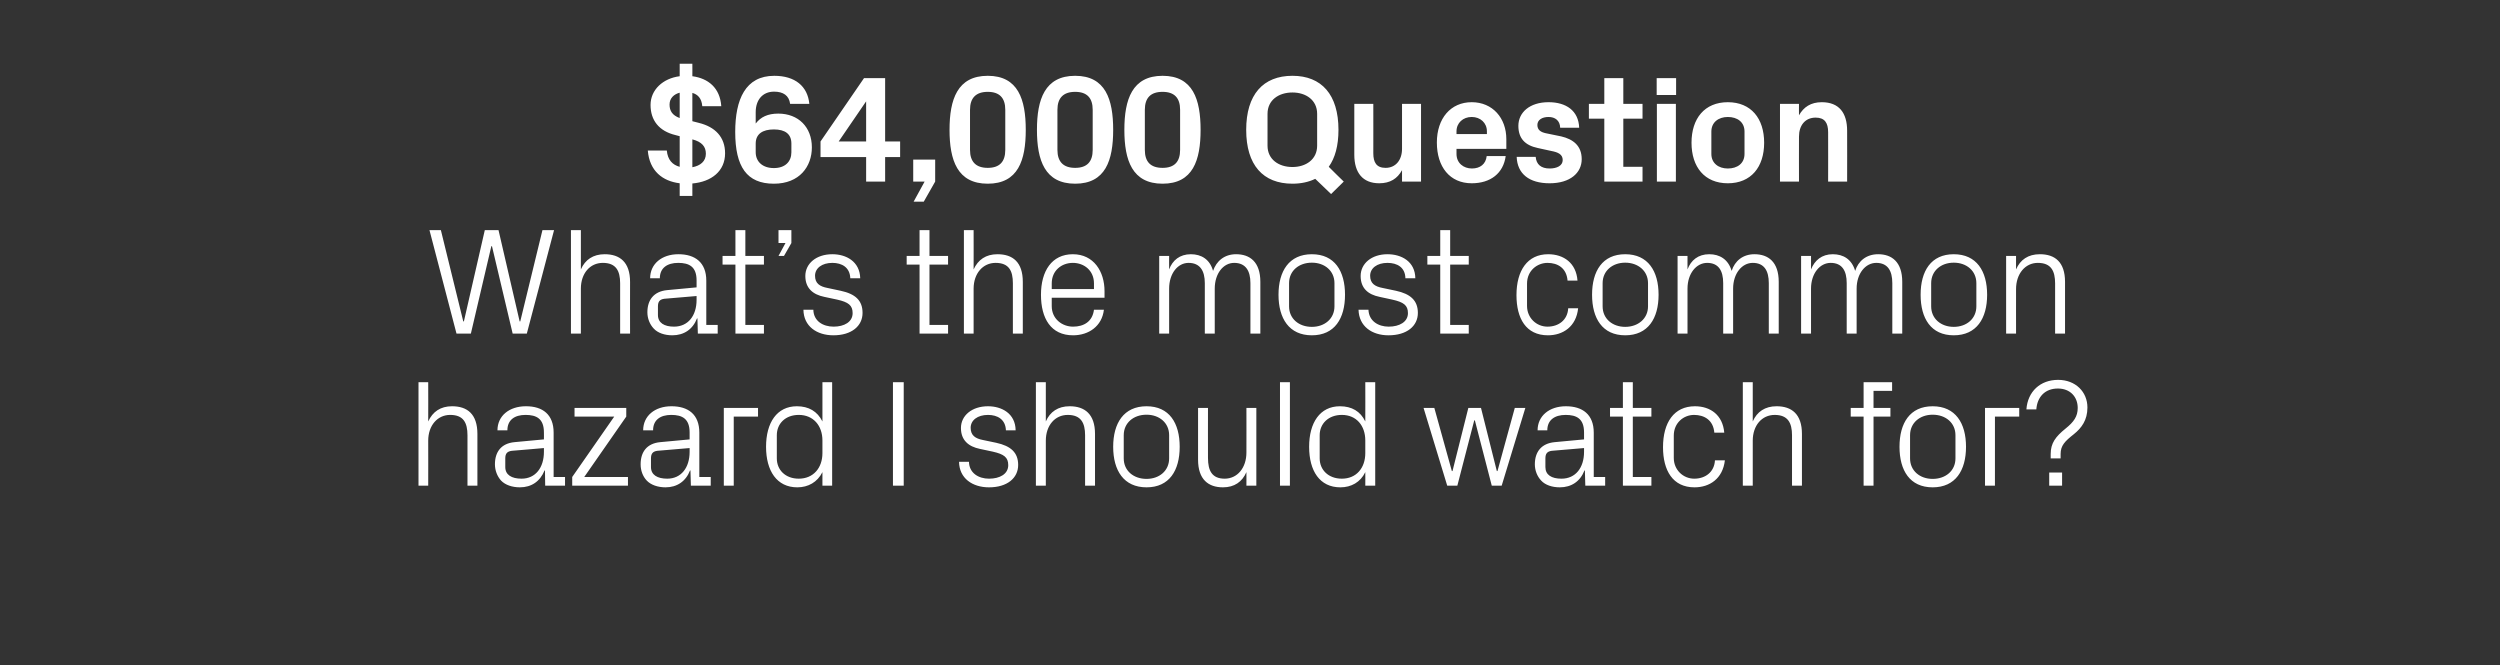 <?xml version="1.0" standalone="no"?><!DOCTYPE svg PUBLIC "-//W3C//DTD SVG 1.1//EN" "http://www.w3.org/Graphics/SVG/1.1/DTD/svg11.dtd"><svg xmlns="http://www.w3.org/2000/svg" version="1.1" width="1184px" height="315px" viewBox="0 -28 1184 315" style="top:-28px"><rect x="0" y="-28" width="1184" height="315" fill="#333333" stroke="none"/><desc>qst-txt-1</desc><defs/><g id="Polygon20319"><path d="m221.4 178.2c0-6-1.9-9.7-8.2-9.7c-6 0-10.4 5-10.4 12.2c.05.02 0 21.3 0 21.3h-4.6v-49h4.6s.05 18.65 0 18.6c2.1-4.6 5.8-7.2 11.3-7.2c7.2 0 12 3.7 12 13.1V202h-4.7s.02-23.8 0-23.8zm36.2-1.4c0-6.5-3.5-8.3-8.7-8.3c-5.2 0-8.6 2.4-8.6 7.3h-4.7c0-6.8 5.5-11.4 13.5-11.4c7.9 0 13.1 3.9 13.1 12.5c.04 0 0 21 0 21h5.4v4.1h-9.4l-.1-7.2s-.25.03-.2 0c-2.1 5.2-6.2 8-11.7 8c-3.6 0-6.9-1.1-8.9-3.2c-1.8-2-2.9-4.8-2.9-7.7c0-5.8 2.9-9.9 9.3-10.5c.04.04 13.9-1.3 13.9-1.3c0 0 .04-3.34 0-3.3zm-15.2 8.7c-2.3.3-3.1 1.4-3.1 3.6v4.1c0 3.7 3 5.5 7.7 5.5c6.6 0 10.6-5.2 10.6-12.7c.04-.02 0-1.8 0-1.8c0 0-15.23 1.34-15.2 1.3zm55 12.4v4.1H271v-4.1l19.9-28.6h-18.8v-4.1h24.5v4.1l-19.9 28.6h20.7zm29.2-21.1c0-6.5-3.5-8.3-8.7-8.3c-5.2 0-8.6 2.4-8.6 7.3h-4.7c0-6.8 5.5-11.4 13.4-11.4c8 0 13.2 3.9 13.2 12.5c.02 0 0 21 0 21h5.4v4.1h-9.4l-.2-7.2s-.17.03-.2 0c-2 5.2-6.2 8-11.6 8c-3.6 0-6.9-1.1-8.9-3.2c-1.9-2-2.9-4.8-2.9-7.7c0-5.8 2.9-9.9 9.3-10.5c.02.04 13.9-1.3 13.9-1.3c0 0 .01-3.34 0-3.3zm-15.3 8.7c-2.2.3-3 1.4-3 3.6v4.1c0 3.7 3 5.5 7.7 5.5c6.6 0 10.6-5.2 10.6-12.7c.01-.02 0-1.8 0-1.8c0 0-15.25 1.34-15.3 1.3zm31.5-20.3H359v4.1h-11.5V202h-4.7v-36.8zm46.7 15.4c0-7-4.3-12.1-11.2-12.1c-6.4 0-10.4 4.2-10.4 9.6v11c0 5.4 4 9.6 10.4 9.6c6.9 0 11.2-5.1 11.2-12.1v-6zm0 21.4s-.03-6.38 0-6.4c-2.4 4.8-6.8 7.2-11.9 7.2c-9.7 0-14.8-7.8-14.8-19.2c0-11.4 5.1-19.2 14.6-19.2c5.6 0 9.7 2.4 12.1 7.2c-.03-.02 0-18.6 0-18.6h4.6v49h-4.6zm33.4-49h5.1v49h-5.1v-49zm48.9 28.7c6.9 1.5 10.4 4.6 10.4 10.5c0 6.2-5.2 10.6-13.8 10.6c-7.9 0-14.1-4.3-14.2-12.1h4.7c.1 5.3 4.5 8 9.5 8c5.1 0 9.1-2.2 9.1-6.4c0-3.7-2-5.2-7.3-6.4l-6.1-1.3c-5.4-1.1-9-4.1-9-9.9c0-5.9 5.2-10.3 12.8-10.3c6.5 0 13 3.4 13.1 11.4h-4.6c-.2-5.2-4-7.3-8.5-7.3c-4.9 0-8.2 2.5-8.2 6.1c0 3.6 2.2 5.1 5.9 5.8l6.2 1.3zm42.1-3.5c0-6-2-9.7-8.2-9.7c-6.1 0-10.4 5-10.4 12.2V202h-4.7v-49h4.7v18.6c2-4.6 5.8-7.2 11.3-7.2c7.1 0 12 3.7 12 13.1c-.04-.02 0 24.5 0 24.5h-4.7s-.02-23.8 0-23.8zm29.1-13.8c10.8 0 15.7 8 15.7 19.2c0 11.2-4.9 19.2-15.7 19.2c-10.8 0-15.8-8-15.8-19.2c0-11.2 5-19.2 15.8-19.2zm10.7 13.7c0-5.8-4.6-9.7-10.7-9.7c-6.2 0-10.8 3.9-10.8 9.7v11c0 5.8 4.6 9.7 10.8 9.7c6.1 0 10.7-3.9 10.7-9.7v-11zm18.4 10.8c0 6 1.9 9.8 7.9 9.8c6 0 10.3-5.1 10.3-12.4c.04.04 0-21.1 0-21.1h4.7V202h-4.7s.04-6.45 0-6.4c-2 4.6-5.7 7.2-11.1 7.2c-6.9 0-11.8-3.7-11.8-13.1c-.02.02 0-24.5 0-24.5h4.7s-.04 23.73 0 23.7zm34.1 13.1v-49h4.7v49h-4.7zm40.4-21.4c0-7-4.2-12.1-11.1-12.1c-6.4 0-10.5 4.2-10.5 9.6v11c0 5.4 4.1 9.6 10.5 9.6c6.9 0 11.1-5.1 11.1-12.1v-6zm0 21.4s.05-6.38 0-6.4c-2.3 4.8-6.7 7.2-11.8 7.2c-9.8 0-14.8-7.8-14.8-19.2c0-11.4 5.1-19.2 14.6-19.2c5.6 0 9.7 2.4 12 7.2c.05-.02 0-18.6 0-18.6h4.7v49h-4.7zm41.3-6.9l7.5-29.9h6l7.5 29.9h.3l8.2-29.9h5L711.2 202h-4.7l-8-30.9h-.3l-8 30.9h-4.8l-11.2-36.8h5.1l8.3 29.9h.3zm62.3-18.3c0-6.5-3.5-8.3-8.7-8.3c-5.2 0-8.7 2.4-8.7 7.3h-4.6c0-6.8 5.5-11.4 13.4-11.4c7.9 0 13.2 3.9 13.2 12.5v21h5.4v4.1h-9.4l-.2-7.2s-.2.03-.2 0c-2 5.2-6.2 8-11.7 8c-3.6 0-6.9-1.1-8.8-3.2c-1.9-2-3-4.8-3-7.7c0-5.8 3-9.9 9.4-10.5c-.01.04 13.9-1.3 13.9-1.3c0 0-.02-3.34 0-3.3zm-15.3 8.7c-2.2.3-3 1.4-3 3.6v4.1c0 3.7 2.9 5.5 7.6 5.5c6.7 0 10.7-5.2 10.7-12.7c-.02-.02 0-1.8 0-1.8c0 0-15.28 1.34-15.3 1.3zm38.4 12.4h8.8v4.1h-13.5v-32.7h-6.1v-4.1h6.1V153h4.7v12.2h8.8v4.1h-8.8v28.6zm38.6-21c-.5-6-4.8-8.4-9.6-8.4c-4.9 0-9.6 3.7-9.6 9.8v10.6c0 5.6 4.4 9.8 9.7 9.8c5.2 0 9.5-3.1 9.8-8.7h4.7c-1 8.7-7.2 12.8-14.4 12.8c-10.3 0-14.9-8-14.9-19c0-11.7 5.2-19.4 15.1-19.4c7.4 0 13.2 4.2 13.9 12.5h-4.7zm36.8 1.3c0-6-2-9.7-8.2-9.7c-6.1 0-10.4 5-10.4 12.2V202h-4.7v-49h4.7v18.6c2-4.6 5.8-7.2 11.3-7.2c7.1 0 12 3.7 12 13.1c-.04-.02 0 24.5 0 24.5h-4.7s-.02-23.8 0-23.8zm38.6-13h8v4.1h-8V202h-4.7v-32.7h-6.1v-4.1h6.1V153h13.5v4.1h-8.8v8.1zm28-.8c10.8 0 15.8 8 15.8 19.2c0 11.2-5 19.2-15.8 19.2c-10.8 0-15.7-8-15.7-19.2c0-11.2 4.9-19.2 15.7-19.2zm10.8 13.7c0-5.8-4.6-9.7-10.8-9.7c-6.1 0-10.7 3.9-10.7 9.7v11c0 5.8 4.6 9.7 10.7 9.7c6.2 0 10.8-3.9 10.8-9.7v-11zm14-12.9h16.2v4.1h-11.5V202h-4.7v-36.8zm36.5 36.8h-6.1v-6.2h6.1v6.2zm-2-46c-6.2 0-9.8 4.1-10.2 9.9h-4.7c.6-8.5 6.6-14 15-14c8.3 0 13.9 5.7 13.9 13.1c0 6-2.8 9.7-6.4 12.6c-4.3 3.4-6.3 5.4-6.3 9.4v2.1h-4.7s.02-2.12 0-2.1c0-5.1 2.3-8.2 7-12c4-3.2 5.8-5.8 5.8-9.8c0-5.3-3.6-9.2-9.4-9.2z" stroke="none" fill="#fff"/></g><g id="Polygon20318"><path d="m219.7 124.2l9.9-43.2h6.5l10 43.2h.3L256.9 81h5.5l-12.9 49h-6.7L233 88.6h-.3L223 130h-6.8l-12.8-49h5.4l10.6 43.2h.3zm74-18c0-6-2-9.7-8.2-9.7c-6.1 0-10.4 5-10.4 12.2V130h-4.7v-49h4.7v18.6c2-4.6 5.8-7.2 11.3-7.2c7.1 0 12 3.7 12 13.1c-.05-.02 0 24.5 0 24.5h-4.7s-.03-23.8 0-23.8zm36.2-1.4c0-6.5-3.5-8.3-8.7-8.3c-5.2 0-8.7 2.4-8.7 7.3h-4.6c0-6.8 5.5-11.4 13.4-11.4c7.9 0 13.2 3.9 13.2 12.5v21h5.4v4.1h-9.4l-.2-7.2s-.2.03-.2 0c-2 5.2-6.2 8-11.7 8c-3.6 0-6.9-1.1-8.8-3.2c-1.9-2-3-4.8-3-7.7c0-5.8 3-9.9 9.4-10.5c-.01.04 13.9-1.3 13.9-1.3c0 0-.01-3.34 0-3.3zm-15.3 8.7c-2.2.3-3 1.4-3 3.6v4.1c0 3.7 3 5.5 7.6 5.5c6.7 0 10.7-5.2 10.7-12.7c-.01-.02 0-1.8 0-1.8c0 0-15.28 1.34-15.3 1.3zm38.4 12.4h8.8v4.1h-13.5V97.3h-6.1v-4.1h6.1V81h4.7v12.2h8.8v4.1H353v28.6zm21.8-38.8l-3.5 6.1h-2.6l3.3-6.1h-3.3V81h6.1v6.1zm23.3 22.6c7 1.5 10.4 4.6 10.4 10.5c0 6.2-5.2 10.6-13.8 10.6c-7.9 0-14.1-4.3-14.2-12.1h4.7c.1 5.3 4.5 8 9.6 8c5 0 9-2.2 9-6.4c0-3.7-2-5.2-7.3-6.4l-6.1-1.3c-5.4-1.1-9-4.1-9-9.9c0-5.9 5.2-10.3 12.8-10.3c6.5 0 13 3.4 13.2 11.4h-4.7c-.2-5.2-4-7.3-8.5-7.3c-4.9 0-8.2 2.5-8.2 6.1c0 3.6 2.2 5.1 6 5.8l6.1 1.3zm42.1 16.2h8.8v4.1h-13.5V97.3h-6.1v-4.1h6.1V81h4.7v12.2h8.8v4.1h-8.8v28.6zm39.5-19.7c0-6-1.9-9.7-8.2-9.7c-6 0-10.4 5-10.4 12.2c.04.02 0 21.3 0 21.3h-4.6v-49h4.6s.04 18.65 0 18.6c2.1-4.6 5.8-7.2 11.3-7.2c7.2 0 12 3.7 12 13.1V130h-4.7s.02-23.8 0-23.8zm38.4 0c0-6-4.6-9.7-10-9.7c-5.4 0-10 3.7-10 9.7c-.02 0 0 2.7 0 2.7h20v-2.7zm4.7 12.5c-.9 7.8-7.2 12.1-14.6 12.1c-10.5 0-15.2-8-15.2-19.2c0-11.2 5.1-19.2 15.1-19.2c9.9 0 15 8.2 15 17.5c.03.04 0 3.1 0 3.1h-25s-.02 4 0 4c0 6 4.9 9.7 10.1 9.7c5.1 0 9.2-2.4 9.9-8h4.7zM549 93.2h4.7s-.04 6.45 0 6.4c1.6-4.3 5-7.2 10.3-7.2c4.9 0 9 2.4 10.5 7.9c1.6-4.7 5.4-7.9 10.9-7.9c6.5 0 11.5 3.6 11.5 13.1c-.04-.02 0 24.5 0 24.5h-4.7s-.02-23.87 0-23.9c0-5.9-2.3-9.6-7.7-9.6c-5.1 0-9.2 5-9.2 12.2c-.04.02 0 21.3 0 21.3h-4.7s-.02-23.87 0-23.9c0-5.9-2.3-9.6-7.7-9.6c-5.1 0-9.2 5-9.2 12.2c-.04.02 0 21.3 0 21.3H549V93.2zm72.3-.8c10.8 0 15.7 8 15.7 19.2c0 11.2-4.9 19.2-15.7 19.2c-10.8 0-15.8-8-15.8-19.2c0-11.2 5-19.2 15.8-19.2zm10.7 13.7c0-5.8-4.6-9.7-10.7-9.7c-6.2 0-10.8 3.9-10.8 9.7v11c0 5.8 4.6 9.7 10.8 9.7c6.1 0 10.7-3.9 10.7-9.7v-11zm29.1 3.6c6.9 1.5 10.4 4.6 10.4 10.5c0 6.2-5.2 10.6-13.9 10.6c-7.9 0-14-4.3-14.2-12.1h4.7c.2 5.3 4.6 8 9.6 8c5 0 9.1-2.2 9.1-6.4c0-3.7-2-5.2-7.4-6.4l-6-1.3c-5.5-1.1-9-4.1-9-9.9c0-5.9 5.2-10.3 12.7-10.3c6.6 0 13.1 3.4 13.2 11.4h-4.7c-.1-5.2-3.9-7.3-8.5-7.3c-4.9 0-8.2 2.5-8.2 6.1c0 3.6 2.2 5.1 6 5.8l6.2 1.3zm25.7 16.2h8.8v4.1h-13.5V97.3H676v-4.1h6.1V81h4.7v12.2h8.8v4.1h-8.8v28.6zm55.6-21c-.5-6-4.7-8.4-9.5-8.4c-4.9 0-9.7 3.7-9.7 9.8v10.6c0 5.6 4.4 9.8 9.7 9.8c5.2 0 9.5-3.1 9.8-8.7h4.7c-.9 8.7-7.2 12.8-14.3 12.8c-10.4 0-14.9-8-14.9-19c0-11.7 5.2-19.4 15-19.4c7.4 0 13.3 4.2 13.9 12.5h-4.7zm27.3-12.5c10.8 0 15.8 8 15.8 19.2c0 11.2-5 19.2-15.8 19.2c-10.8 0-15.7-8-15.7-19.2c0-11.2 4.9-19.2 15.7-19.2zm10.8 13.7c0-5.8-4.7-9.7-10.8-9.7c-6.1 0-10.7 3.9-10.7 9.7v11c0 5.8 4.6 9.7 10.7 9.7c6.1 0 10.8-3.9 10.8-9.7v-11zm14-12.9h4.7s-.02 6.45 0 6.4c1.6-4.3 5-7.2 10.3-7.2c4.9 0 9 2.4 10.6 7.9c1.5-4.7 5.3-7.9 10.8-7.9c6.5 0 11.5 3.6 11.5 13.1c-.02-.02 0 24.5 0 24.5h-4.7v-23.9c0-5.9-2.2-9.6-7.6-9.6c-5.1 0-9.3 5-9.3 12.2c-.02.02 0 21.3 0 21.3h-4.7v-23.9c0-5.9-2.2-9.6-7.6-9.6c-5.1 0-9.3 5-9.3 12.2c-.02.02 0 21.3 0 21.3h-4.7V93.2zm58.5 0h4.7v6.4c1.7-4.3 5.1-7.2 10.3-7.2c5 0 9 2.4 10.6 7.9c1.5-4.7 5.3-7.9 10.9-7.9c6.4 0 11.4 3.6 11.4 13.1V130h-4.7s.03-23.87 0-23.9c0-5.9-2.2-9.6-7.6-9.6c-5.1 0-9.3 5-9.3 12.2V130h-4.7s.03-23.87 0-23.9c0-5.9-2.2-9.6-7.6-9.6c-5.1 0-9.3 5-9.3 12.2V130H853V93.2zm72.3-.8c10.8 0 15.8 8 15.8 19.2c0 11.2-5 19.2-15.8 19.2c-10.8 0-15.7-8-15.7-19.2c0-11.2 4.9-19.2 15.7-19.2zm10.7 13.7c0-5.8-4.6-9.7-10.7-9.7c-6.1 0-10.7 3.9-10.7 9.7v11c0 5.8 4.6 9.7 10.7 9.7c6.1 0 10.7-3.9 10.7-9.7v-11zm37.3.2c0-6-1.9-9.8-8.2-9.8c-6 0-10.3 5.2-10.3 12.4c-.03-.04 0 21.1 0 21.1h-4.7V93.2h4.7s-.03 6.45 0 6.4c2-4.6 5.7-7.2 11.3-7.2c7.1 0 11.9 3.7 11.9 13.1c.02-.02 0 24.5 0 24.5h-4.7s.04-23.66 0-23.7z" stroke="none" fill="#fff"/></g><g id="Polygon20317"><path d="m321.9 58.8c-8.1-1-14.3-5.8-15.1-15.5h9c.4 4.4 2.7 6.8 6.1 7.7V36.5s-1.95-.5-1.9-.5c-8-1.9-11.9-7.1-11.9-14.3c0-7.2 5.9-12.6 13.8-13.6V2.2h6s.04 5.94 0 5.9c7.5 1 13.1 5.5 13.7 14.2h-9c-.3-3.8-2.2-5.6-4.7-6.3c.04-.02 0 13.4 0 13.4c0 0 3.07.77 3.1.8c7.7 1.9 12.4 6.7 12.4 14.4c0 8.5-6.5 13.5-15.5 14.3c.04 0 0 5.9 0 5.9h-6v-6zm6-20.8v13.2c3.8-.7 6.4-2.8 6.4-6.4c0-3.3-1.8-5.6-6.4-6.8zm-6-10.1v-12c-2.7.7-4.8 2.6-4.8 5.6c0 3 1.3 5.1 4.8 6.4zm26.3 6.6c0-15.4 4.8-26.6 18.5-26.6c9.8 0 15.8 4.9 16.6 13.3h-9.1c-.5-4-3.3-5.8-7.6-5.8c-5.5 0-8.7 4-8.7 9.7v5.4c2.4-3.1 5.7-4.7 10.7-4.7c9.5 0 15.9 6.4 15.9 16c0 9-5.8 17.2-18 17.2c-12.8 0-18.3-8-18.3-24.5zm26.6 9.6V40c0-4.5-2.9-6.7-8.3-6.7c-5.4 0-8.6 2.2-8.6 6.7v4.1c0 4.4 3.2 7.5 8.6 7.5c5.4 0 8.3-3.1 8.3-7.5zM410.2 58V46.4h-21.6V39l20.6-30h10v30h7.1v7.4h-7.1V58h-9zm-13-19h13v-19l-13 19zm35.3 19V47.6h10.4V58l-5.4 9.5h-4.8l5.2-9.5h-5.4zm35.3 1c-14.4 0-18.1-11.1-18.1-25.5c0-14.4 3.7-25.6 18.1-25.6c14.4 0 18 11.2 18 25.6c0 14.4-3.6 25.5-18 25.5zm8.3-16v-19c0-5.6-2.7-8.5-8.3-8.5c-5.6 0-8.4 2.9-8.4 8.5v19c0 5.6 2.8 8.5 8.4 8.5c5.6 0 8.3-2.9 8.3-8.5zm33.1 16c-14.4 0-18.1-11.1-18.1-25.5c0-14.4 3.7-25.6 18.1-25.6c14.4 0 18 11.2 18 25.6c0 14.4-3.6 25.5-18 25.5zm8.3-16v-19c0-5.6-2.7-8.5-8.3-8.5c-5.6 0-8.4 2.9-8.4 8.5v19c0 5.6 2.8 8.5 8.4 8.5c5.6 0 8.3-2.9 8.3-8.5zm33.1 16c-14.4 0-18.1-11.1-18.1-25.5c0-14.4 3.7-25.6 18.1-25.6c14.4 0 18 11.2 18 25.6c0 14.4-3.6 25.5-18 25.5zm8.3-16v-19c0-5.6-2.7-8.5-8.3-8.5c-5.7 0-8.4 2.9-8.4 8.5v19c0 5.6 2.7 8.5 8.4 8.5c5.6 0 8.3-2.9 8.3-8.5zm64.9-2V25.9c0-6.5-5.3-10.1-11.7-10.1c-6.5 0-11.8 3.6-11.8 10.1V41c0 6.5 5.3 10.1 11.8 10.1c6.4 0 11.7-3.6 11.7-10.1zm12.6 17l-6 5.9s-7.48-7.24-7.5-7.2c-3.1 1.5-6.7 2.3-10.8 2.3c-13.9 0-21.9-8.8-21.9-25.5c0-16.7 8-25.6 21.9-25.6c13.8 0 21.8 8.9 21.8 25.6c0 7.5-1.6 13.3-4.6 17.5c-.04.05 7.1 7 7.1 7zm27.6-5.4c-2.2 4-5.6 6.2-10.8 6.2c-7.8 0-11.8-5-11.8-13.5c.03-.01 0-24.1 0-24.1h9s.03 23.44 0 23.4c0 4.3 1.5 6.9 5.8 6.9c4.8 0 7.8-3.7 7.8-9c.04-.02 0-21.3 0-21.3h9V58h-9s.04-5.37 0-5.4zm25.8-17.1h14.4v-1.3c0-4-3.1-6.8-7.2-6.8c-4.1 0-7.2 2.8-7.2 6.8v1.3zm7.2-15.1c9.9 0 16.4 7.5 16.4 17.5c.03.04 0 4.6 0 4.6h-23.6v2.4c0 4.4 3.4 6.9 7.3 6.9c3.9 0 6.6-2.1 7-5.9h9c-1.1 8.2-7.2 12.9-16.1 12.9c-10.4 0-16.5-7.8-16.5-19.3c0-11.5 6.6-19.1 16.5-19.1zm42.4 16.2c5.5 1.3 9.7 4.3 9.7 10.8c0 6.4-5.4 11.4-15.2 11.4c-9.7 0-15.3-4.5-15.6-12.5h9c.3 3.6 2.6 5.5 6.6 5.5c3.4 0 6.2-1.3 6.2-4c0-2.7-2.2-3.7-5.4-4.3l-6.4-1.4c-6.2-1.3-9.2-4.7-9.2-10.5c0-6.3 5.3-11.2 14.3-11.2c8.3 0 14.2 4 14.5 12.1h-9c-.1-3.4-2.4-5.1-5.5-5.1c-3.1 0-5.3 1.4-5.3 3.8c0 2.4 1.7 3.4 4 3.9l7.3 1.5zM768.8 51h9.1v7h-18.1V28.2h-7.3v-7h7.3V9h9v12.2h9.1v7h-9.1V51zm15.9 7V21.2h9V58h-9zm9.1-41h-9.2v-8h9.2v8zm24.5 41.8c-11 0-17.2-7.7-17.2-19.2c0-11.5 6.2-19.2 17.2-19.2c11 0 17.2 7.7 17.2 19.2c0 11.5-6.2 19.2-17.2 19.2zm7.9-24.5c0-4.5-3.4-6.9-7.9-6.9c-4.4 0-7.8 2.5-7.8 6.9v10.6c0 4.4 3.4 6.9 7.8 6.9c4.5 0 7.9-2.4 7.9-6.9V34.3zm25.8-7.7c2.2-3.9 5.6-6.2 10.8-6.2c8.2 0 12 5.1 12 13.5c.05.01 0 24.1 0 24.1h-9s.05-23.44 0-23.4c0-4.4-1.6-6.9-5.9-6.9c-5 0-7.9 3.7-7.9 9c-.05.02 0 21.3 0 21.3h-9V21.2h9s-.05 5.37 0 5.4z" stroke="none" fill="#fff"/></g></svg>